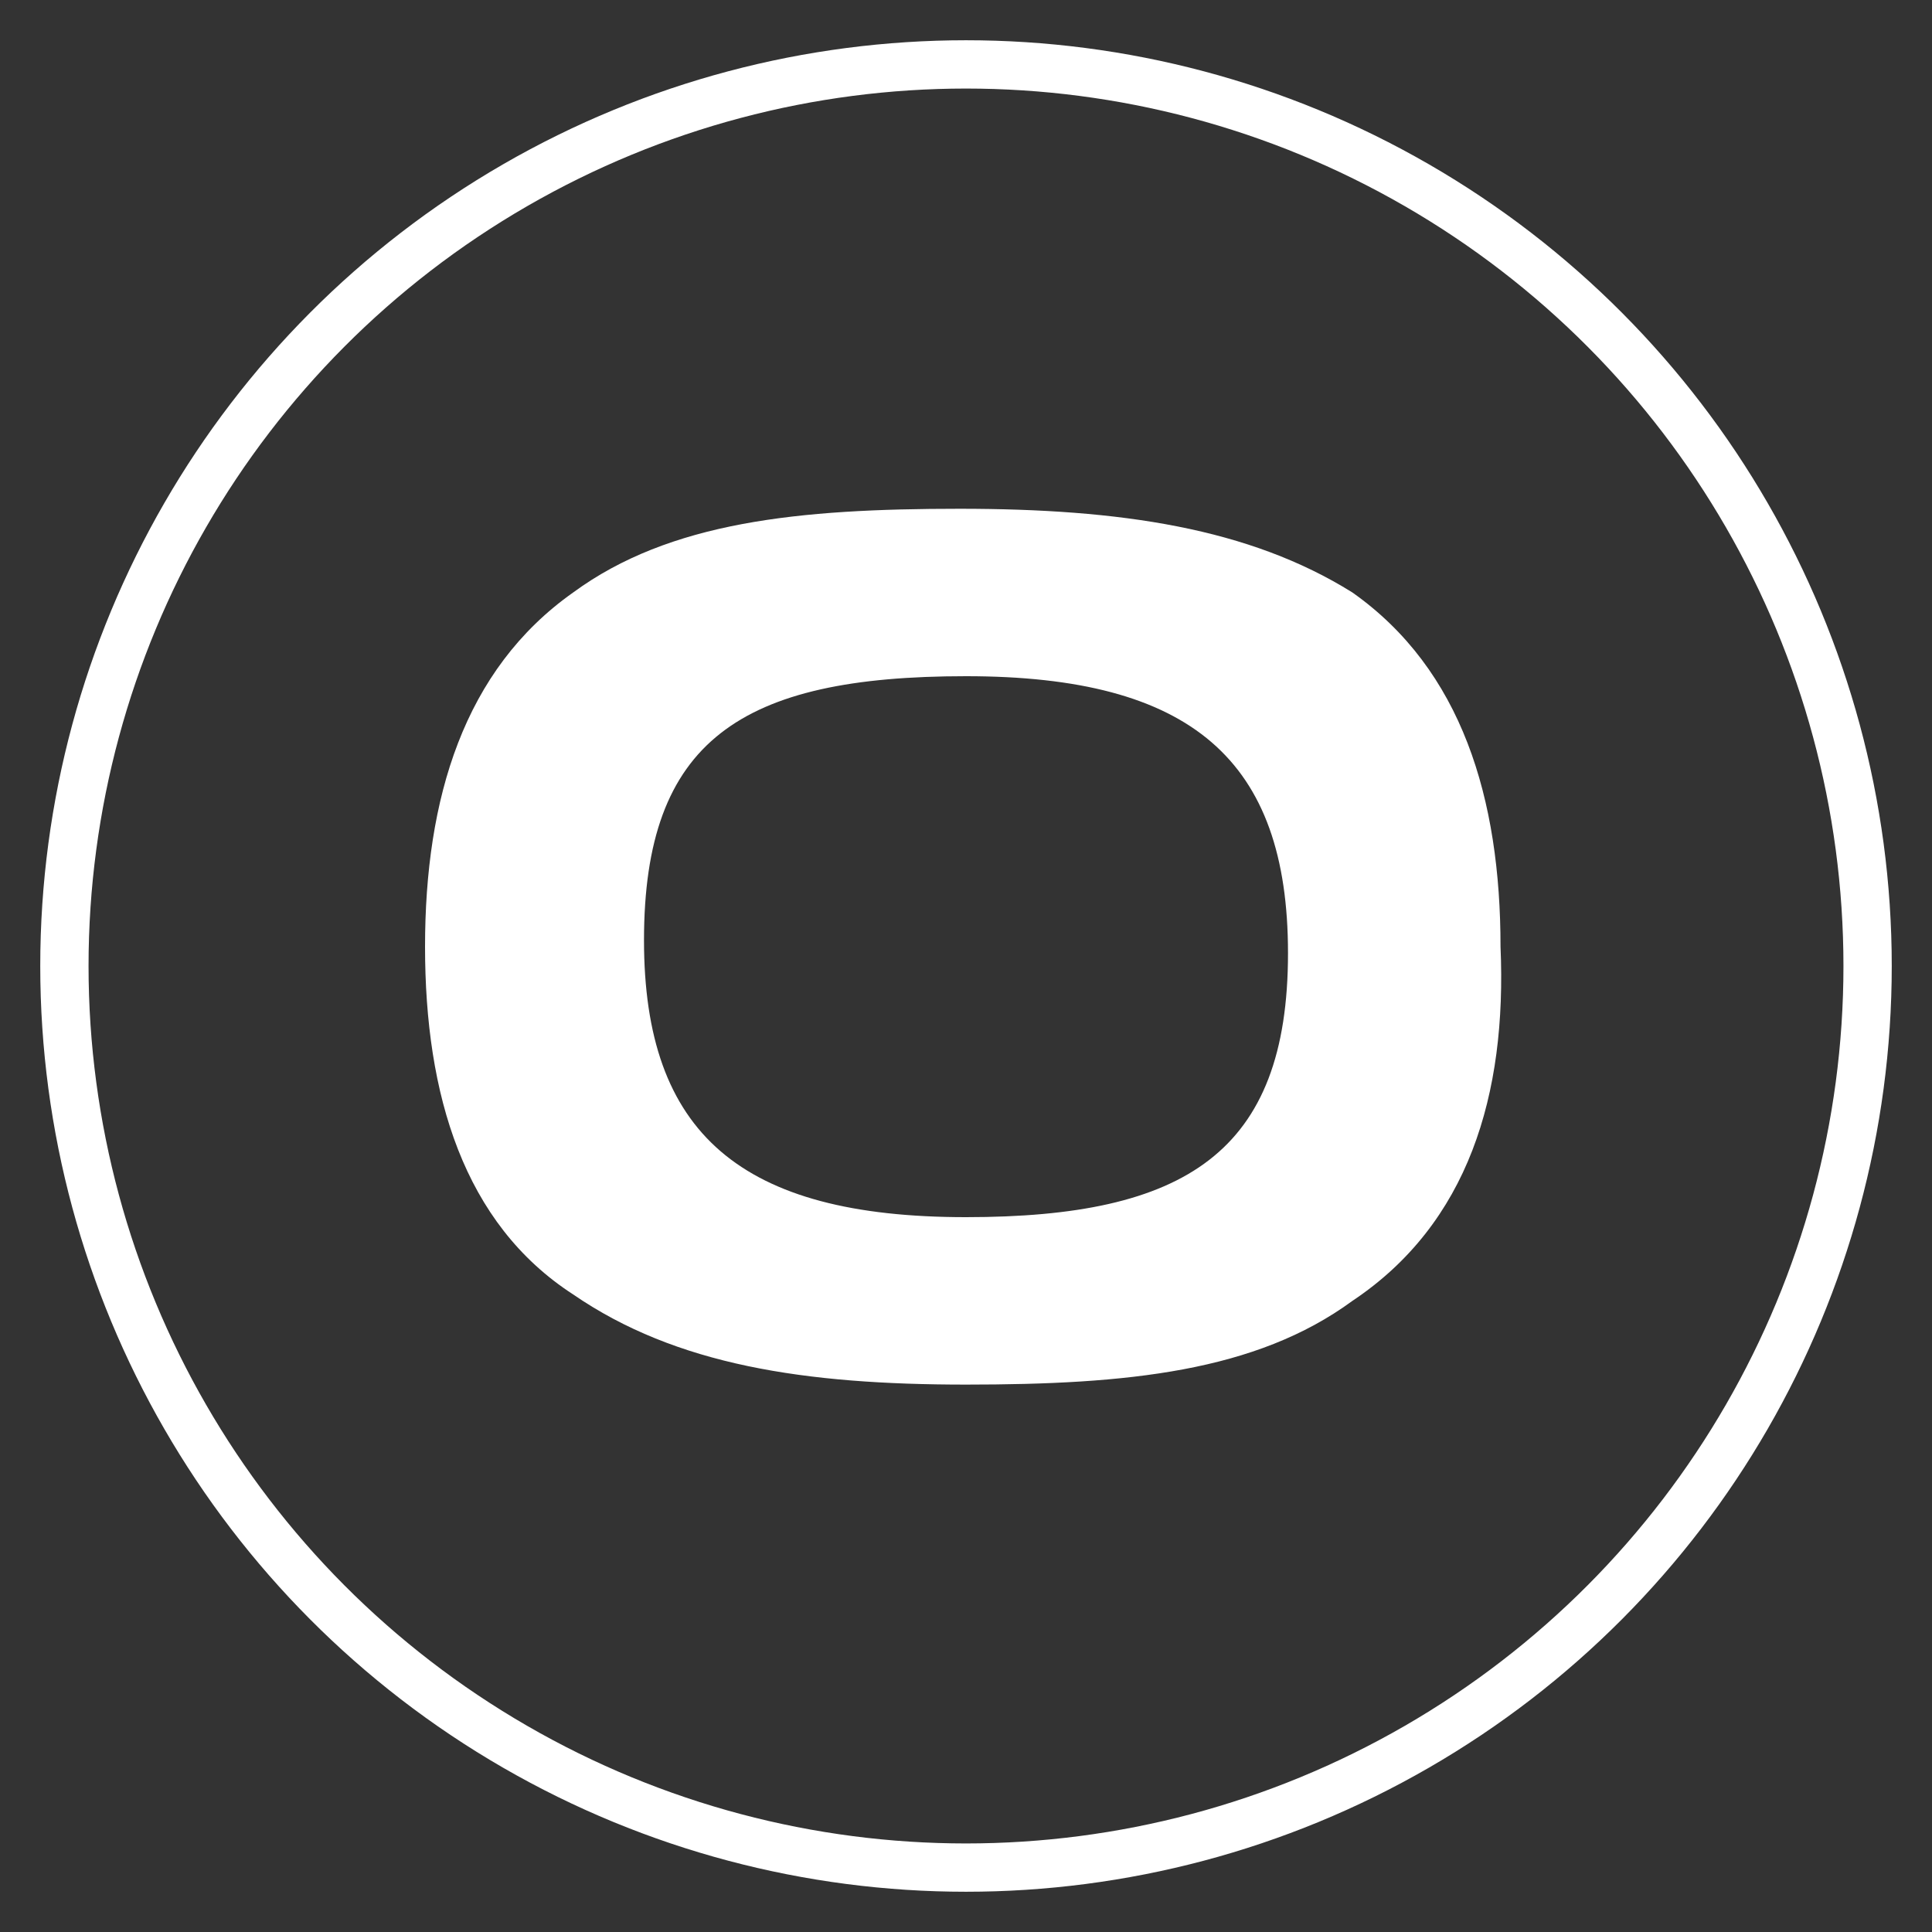 <?xml version="1.0" encoding="utf-8"?>
<!-- Generator: Adobe Illustrator 24.1.0, SVG Export Plug-In . SVG Version: 6.00 Build 0)  -->
<svg version="1.1" id="Ebene_1" xmlns="http://www.w3.org/2000/svg" xmlns:xlink="http://www.w3.org/1999/xlink" x="0px" y="0px"
	 viewBox="0 0 30 30" style="enable-background:new 0 0 30 30;" xml:space="preserve">
<rect x="0" y="0" width="30" height="30" fill="#333333" stroke="none"/>
<style type="text/css">
	.st0{fill:none;stroke:#FFFFFF;stroke-width:0.75;stroke-miterlimit:10;}
	.st1{fill:#FFFFFF;}
</style>
<circle class="st0" cx="15" cy="15" r="14"/>
<path class="st1" d="M21,20.2c-1.5,1.1-3.5,1.3-6,1.3c-2.5,0-4.5-0.3-6.1-1.4C7.2,19,6.6,17,6.6,14.7c0-2.3,0.6-4.3,2.3-5.5
	c1.5-1.1,3.5-1.3,6-1.3c2.5,0,4.5,0.3,6.1,1.3c1.7,1.2,2.3,3.2,2.3,5.5C23.4,17,22.8,19,21,20.2 M15,10.5c-3.5,0-5,1-5,4.1
	c0,3,1.5,4.3,5,4.3c3.4,0,5-1,5-4.1C20,11.8,18.5,10.5,15,10.5"/>
</svg>
